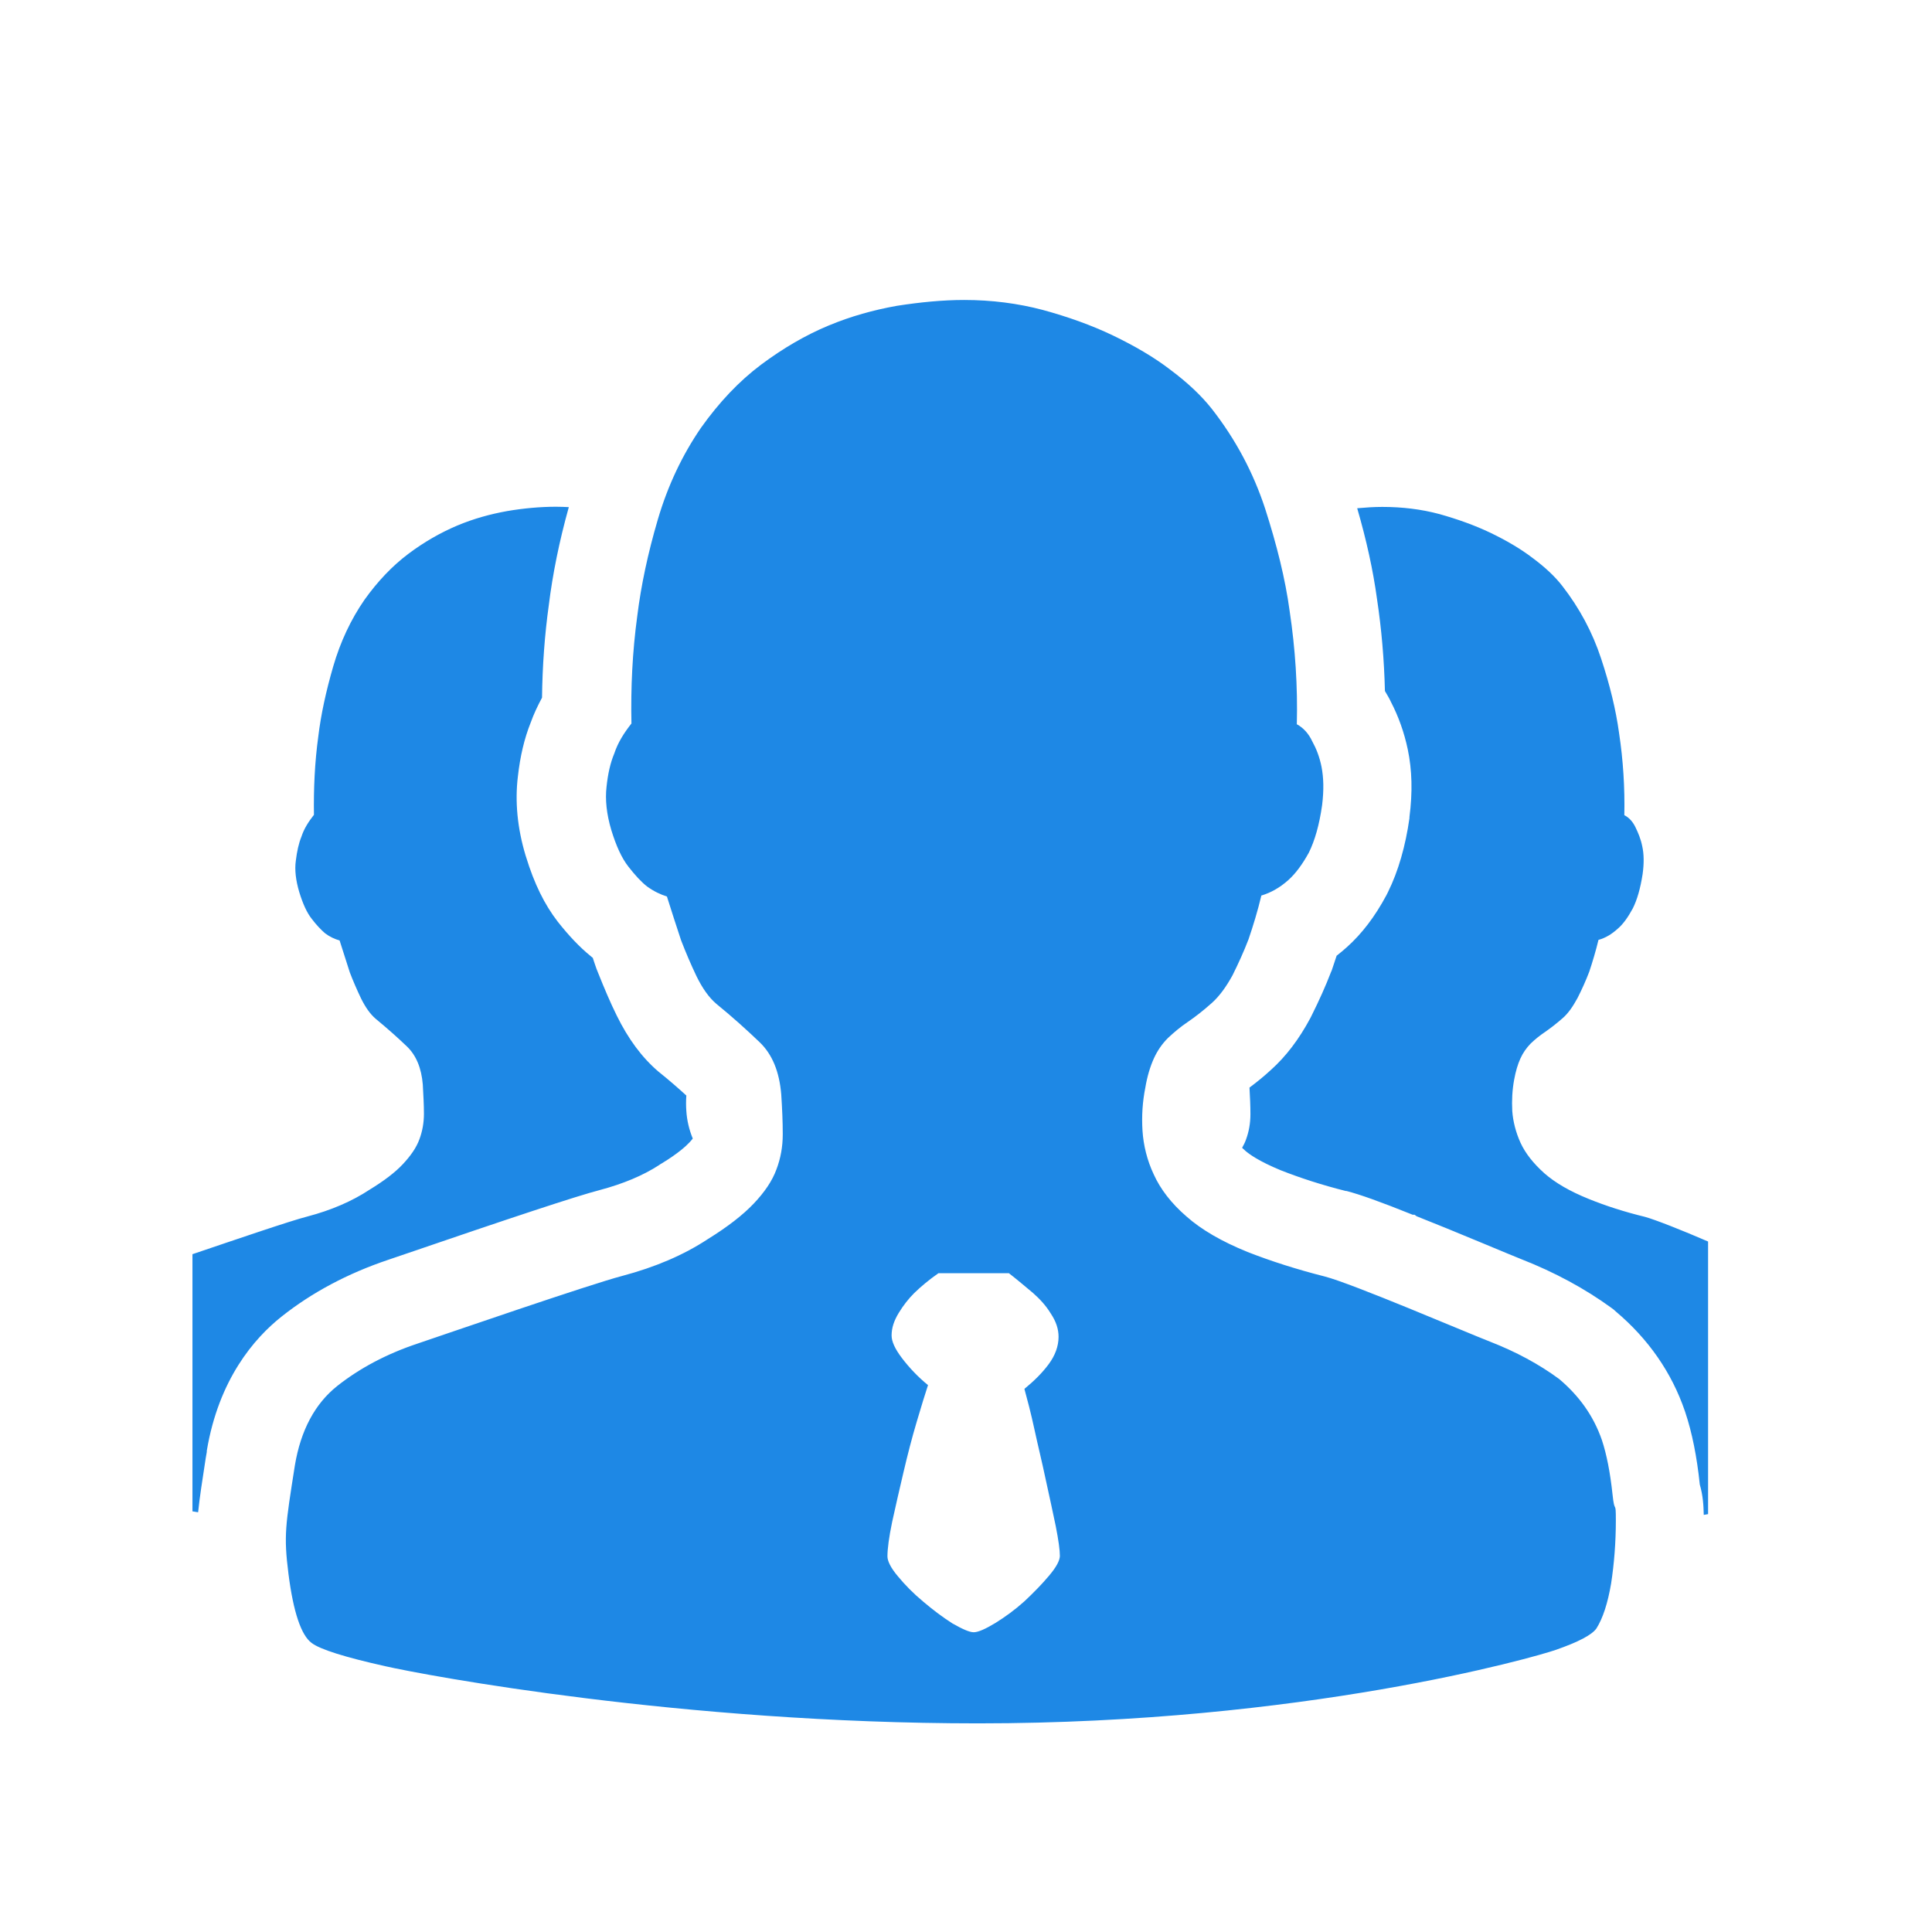 <?xml version="1.0" encoding="utf-8"?>
<!-- Generator: Adobe Illustrator 19.0.0, SVG Export Plug-In . SVG Version: 6.00 Build 0)  -->
<svg version="1.1" id="图层_1" xmlns="http://www.w3.org/2000/svg" xmlns:xlink="http://www.w3.org/1999/xlink" x="0px" y="0px"
	 viewBox="-212 335.9 170 170" style="enable-background:new -212 335.9 170 170;" xml:space="preserve">
<style type="text/css">
	.st0{fill:#1E88E5;}
</style>
<g>
	<g transform="scale(0.166, 0.166)">
		<path class="st0" d="M-405.2,2668.5c-10.7-2.6-20.7-5.8-29.8-9.5c-9.9-4-17.7-8.5-23.5-13.6c-5.8-5.2-10-10.5-12.6-16.1
			c-2.5-5.5-4-11.3-4.4-16.9c-0.3-5.6,0-11.2,1-16.6c0.8-4.4,1.9-8.1,3.3-11.2c1.4-3.1,3.2-5.6,5.4-7.9c2.3-2.2,4.7-4.2,7.7-6.2
			c3-2.1,6-4.4,9.3-7.3c2.9-2.5,5.4-6.1,7.9-10.7c2.3-4.5,4.4-9.2,6.2-13.9c1.8-5.4,3.5-11.1,4.9-16.9c3.7-1,7-3,10.3-6
			c2.9-2.5,5.4-6.1,7.9-10.7c2.3-4.6,4-10.5,5.2-18.2c0.8-5.8,0.7-10.7-0.2-14.7c-0.8-4-2.2-7.2-3.5-9.9c-1.4-3-3.4-5.3-6-6.6
			c0.3-14.5-0.6-29.1-2.8-43.6c-1.7-12.4-4.9-25.5-9.5-39.4c-4.6-14-11.5-26.8-20.5-38.4c-4-5.2-9.3-10.1-15.9-15
			c-6.4-4.9-14-9.3-22.3-13.3c-8.4-4-17.4-7.2-27-9.9c-9.7-2.6-19.8-3.8-30.3-3.8c-4.4,0-8.8,0.3-13.3,0.7
			c4.9,16.9,8.4,32.7,10.5,48.1c2.4,15.9,3.8,32.2,4.2,48.8c1.1,1.9,2.3,3.8,3.2,5.8c4,7.7,7,16.1,8.9,25.1
			c2.3,11,2.6,22.7,0.9,35.9v0.3v0.3c-2.1,14.8-5.9,28.1-11.4,39.2l-0.4,0.8l-0.4,0.8c-6.1,11.4-13,20.4-20.9,27.5
			c-1.8,1.6-3.7,3.2-5.5,4.6c-0.8,2.3-1.5,4.6-2.3,6.9l-0.3,0.9l-0.4,0.9c-2.8,7.3-6.3,15.1-10.3,23.1l-0.3,0.6l-0.3,0.6
			c-6.1,11.4-13,20.4-20.9,27.5c-3.8,3.5-7.5,6.5-11.4,9.4c0.3,5.1,0.5,9.8,0.5,14.1c0,4.8-0.8,9.3-2.4,13.6c-0.5,1.4-1.2,2.8-2,4.2
			c0.4,0.4,0.8,0.8,1.3,1.2l0.2,0.2l0.2,0.2c2.1,1.8,7.1,5.5,18.7,10.3c10.4,4.1,22.1,7.9,34.5,11h0.2h0.2
			c7.3,1.9,18.2,5.8,35.1,12.6h1c0.4,0.3,0.8,0.6,1.1,0.8c9.9,3.9,21.8,8.8,36,14.7c8.4,3.5,16.3,6.8,19.6,8.1
			c17.6,6.9,33.7,15.6,47.7,25.8l1.2,0.9l1.1,1c17.2,14.5,29.6,32.3,36.6,52.8l0.1,0.3l0.1,0.3c3.6,10.7,6.2,23.7,7.7,38.3
			c1.7,5.8,2,11.2,2.1,16.1c0.8-0.1,1.5-0.3,2.3-0.4v-144.5C-385.3,2675.7-399.7,2670-405.2,2668.5z M-913.3,2612.4
			c-0.2-2.7-0.2-5.4,0-8.2c-4.5-4.1-9.1-8.1-13.7-11.8l-0.5-0.4l-0.5-0.4c-8.9-7.6-16.1-17.4-22.2-29.8c-3.4-6.9-6.5-14.2-9.9-22.7
			l-0.4-1l-0.4-1c-0.7-1.9-1.3-3.8-2-5.9l-0.4-0.3l-0.7-0.6c-5.8-4.7-11.5-10.7-17.5-18.3c-7-9.1-12.4-20-16.8-34.4l-0.1-0.3
			l-0.1-0.3c-4.4-14.6-5.7-28.7-4.1-41.9c1.2-10.7,3.4-20.1,6.8-28.6c1.6-4.5,3.7-8.9,6-13.2c0.2-16.8,1.4-33.3,3.6-49.1
			c2-16.2,5.5-33.7,10.6-51.9c-2.3-0.1-4.5-0.2-6.8-0.2c-8.4,0-17.1,0.8-25.9,2.3c-8.9,1.6-17.7,4-26.5,7.7
			c-8.7,3.7-17.4,8.6-25.9,15c-8.5,6.4-16.2,14.5-23.2,24.3c-7.2,10.4-12.8,22.3-16.6,35.4c-3.8,13.1-6.5,25.5-7.9,37.1
			c-1.9,13.9-2.5,27.7-2.3,41.5c-3,3.8-5.3,7.5-6.6,11.5c-1.5,3.7-2.4,7.9-3,12.8c-0.7,4.9,0,10.5,1.8,16.6c1.9,6.2,4,10.9,6.6,14.2
			c2.5,3.3,4.9,5.8,7.1,7.7c2.5,1.9,5.2,3.1,7.7,3.8c1.8,5.7,3.7,11.5,5.4,16.9c1.8,4.7,3.8,9.3,6,13.9c2.3,4.6,4.7,8.1,7.7,10.7
			c6.3,5.2,11.7,10,16.6,14.7s7.7,11.5,8.4,20.2c0.3,5.5,0.6,10.7,0.6,15.4c0,4.8-0.8,9.3-2.4,13.6c-1.6,4.4-4.6,8.7-8.7,13.1
			c-4.1,4.4-10,8.9-17.7,13.6c-9.4,6.2-20.4,10.9-32.9,14.2c-9.1,2.3-40,12.9-61,20v136.3c0.9,0.2,2,0.3,3,0.5
			c0.8-7.9,2.2-16.7,4-28.5l0.6-3.5v-0.3v-0.3c6.3-37.8,25.1-59.6,39.6-71.1c16.1-12.8,35.1-22.9,56.5-30.1l4.4-1.5
			c62.2-21.3,95.5-32.3,107.8-35.5c12.4-3.3,22.9-7.7,31.4-13.2l0.7-0.5l0.7-0.4c8.9-5.4,13-9.3,14.7-11.1c0.8-0.8,1.4-1.6,1.8-2.1
			C-911.8,2622.4-913,2617.3-913.3,2612.4z M-428,2786.8c-4.5-13-12.2-23.5-22.6-32.3c-10.7-7.9-23-14.5-36.6-19.8
			c-13.6-5.3-73-30.8-87.8-34.6c-14.6-3.7-28.4-8.1-40.9-13c-13.5-5.5-24.3-11.7-32.3-18.8c-8.1-7-13.8-14.5-17.3-22.2
			c-3.6-7.6-5.5-15.6-6-23.2c-0.5-7.8,0-15.4,1.5-22.9c1-6,2.6-11.2,4.5-15.4c1.9-4.2,4.4-7.8,7.5-10.9c3.1-2.9,6.5-5.8,10.5-8.5
			c4.1-2.8,8.2-6,12.8-10.1c3.9-3.5,7.5-8.4,10.9-14.6c3.1-6.2,6-12.6,8.5-19.1c2.5-7.3,4.9-15.2,6.8-23.2c5-1.5,9.7-4.1,14.3-8.2
			c3.9-3.5,7.5-8.4,10.9-14.6c3.1-6.3,5.5-14.5,7-25.1c1-8.1,0.8-14.6-0.3-20.3c-1.1-5.5-2.9-9.9-4.9-13.5c-1.9-4.1-4.7-7.2-8.2-9.1
			c0.5-19.9-0.8-40-3.8-60c-2.3-17-6.8-35-13-54.3c-6.3-19.2-15.7-36.8-28.2-52.8c-5.5-7-12.8-13.9-21.9-20.7
			c-8.8-6.8-19.2-12.8-30.6-18.3c-11.5-5.5-23.9-9.9-37.1-13.5c-13.2-3.5-27.2-5.3-41.7-5.3c-11.5,0-23.5,1.2-35.7,3.1
			c-12.3,2.2-24.3,5.5-36.3,10.5c-12,5-23.9,11.9-35.7,20.7c-11.7,8.8-22.2,19.9-31.8,33.4c-9.9,14.4-17.6,30.6-22.9,48.6
			c-5.3,18-8.9,35-10.9,51.1c-2.6,19.1-3.5,38.1-3.1,57.1c-4.1,5.2-7.2,10.2-9.1,15.9c-2.1,5-3.4,10.9-4.1,17.6
			c-0.8,6.8,0,14.5,2.5,22.9c2.6,8.5,5.5,14.9,9.1,19.5c3.5,4.5,6.8,8.1,9.9,10.5c3.6,2.6,7,4.2,10.5,5.3c2.5,7.9,5,15.7,7.5,23.2
			c2.5,6.5,5.2,12.8,8.2,19.1c3.1,6.3,6.5,11.2,10.5,14.6c8.6,7,16.1,13.8,22.9,20.3c6.8,6.5,10.5,15.7,11.5,27.7
			c0.5,7.6,0.8,14.6,0.8,21.1c0,6.6-1.1,12.8-3.4,18.8c-2.2,6-6.3,12-12,18s-13.8,12.3-24.3,18.8c-12.9,8.5-28,14.9-45.3,19.5
			c-17.3,4.5-92.6,30.5-108.9,36c-16.1,5.4-30.3,12.9-42.3,22.4c-11.8,9.4-19.3,23.5-22.4,42c-5,31.9-6,37.1-3.4,57.6
			c2.6,20.4,6.8,32.6,12.3,36.6c4.5,3.4,17.5,7.5,39,12.3c21.6,4.9,157,30.3,314.3,30.3c172.2,0,294.6-34.9,306.3-39
			c11.7-4.1,18.9-7.8,21.4-11.3c3.4-5.4,6-13.3,7.8-23.9c1.6-10.5,2.5-21.7,2.5-33.4c0-11.7-0.6-2.3-1.8-14.1
			C-423.6,2804-425.5,2794.3-428,2786.8z M-721.1,2858.8c-3.7,4.4-8.1,8.9-13,13.5c-5,4.5-10.1,8.2-15.4,11.5
			c-5.3,3.2-9.1,4.9-11.5,4.9c-2.3,0-6.2-1.8-11.3-4.7c-5-3.2-10.1-7-15.4-11.5c-5.3-4.4-9.7-8.9-13.5-13.5
			c-3.8-4.5-5.5-8.1-5.5-10.5c0-4.1,0.8-10.1,2.5-18.3c1.8-8.2,3.8-17,6-26.3c2.2-9.4,4.5-18.3,7-26.7c2.5-8.5,4.5-14.9,6-19.5
			c-5.4-4.4-9.9-9.2-13.8-14.3c-3.8-5-5.5-8.9-5.5-12c0-4.1,1.3-7.9,3.8-12c2.5-4.1,5.2-7.5,8.2-10.5c3.6-3.5,7.8-7,12.8-10.5h37.4
			c4.5,3.5,8.6,7,12.8,10.5c3.5,3.1,6.8,6.6,9.4,10.9c2.8,4.2,4.1,8.2,4.1,12.3c0,5-1.8,9.9-5.3,14.6c-3.5,4.7-7.8,8.9-12.8,13
			c1.5,5.5,3.4,12.6,5.3,21.4c1.9,8.8,4.1,17.6,6,26.7c1.9,8.8,3.8,17.2,5.3,24.6c1.5,7.6,2.2,12.8,2.2,15.9
			C-715.4,2850.8-717.2,2854.2-721.1,2858.8z"/>
	</g>
</g>
</svg>
